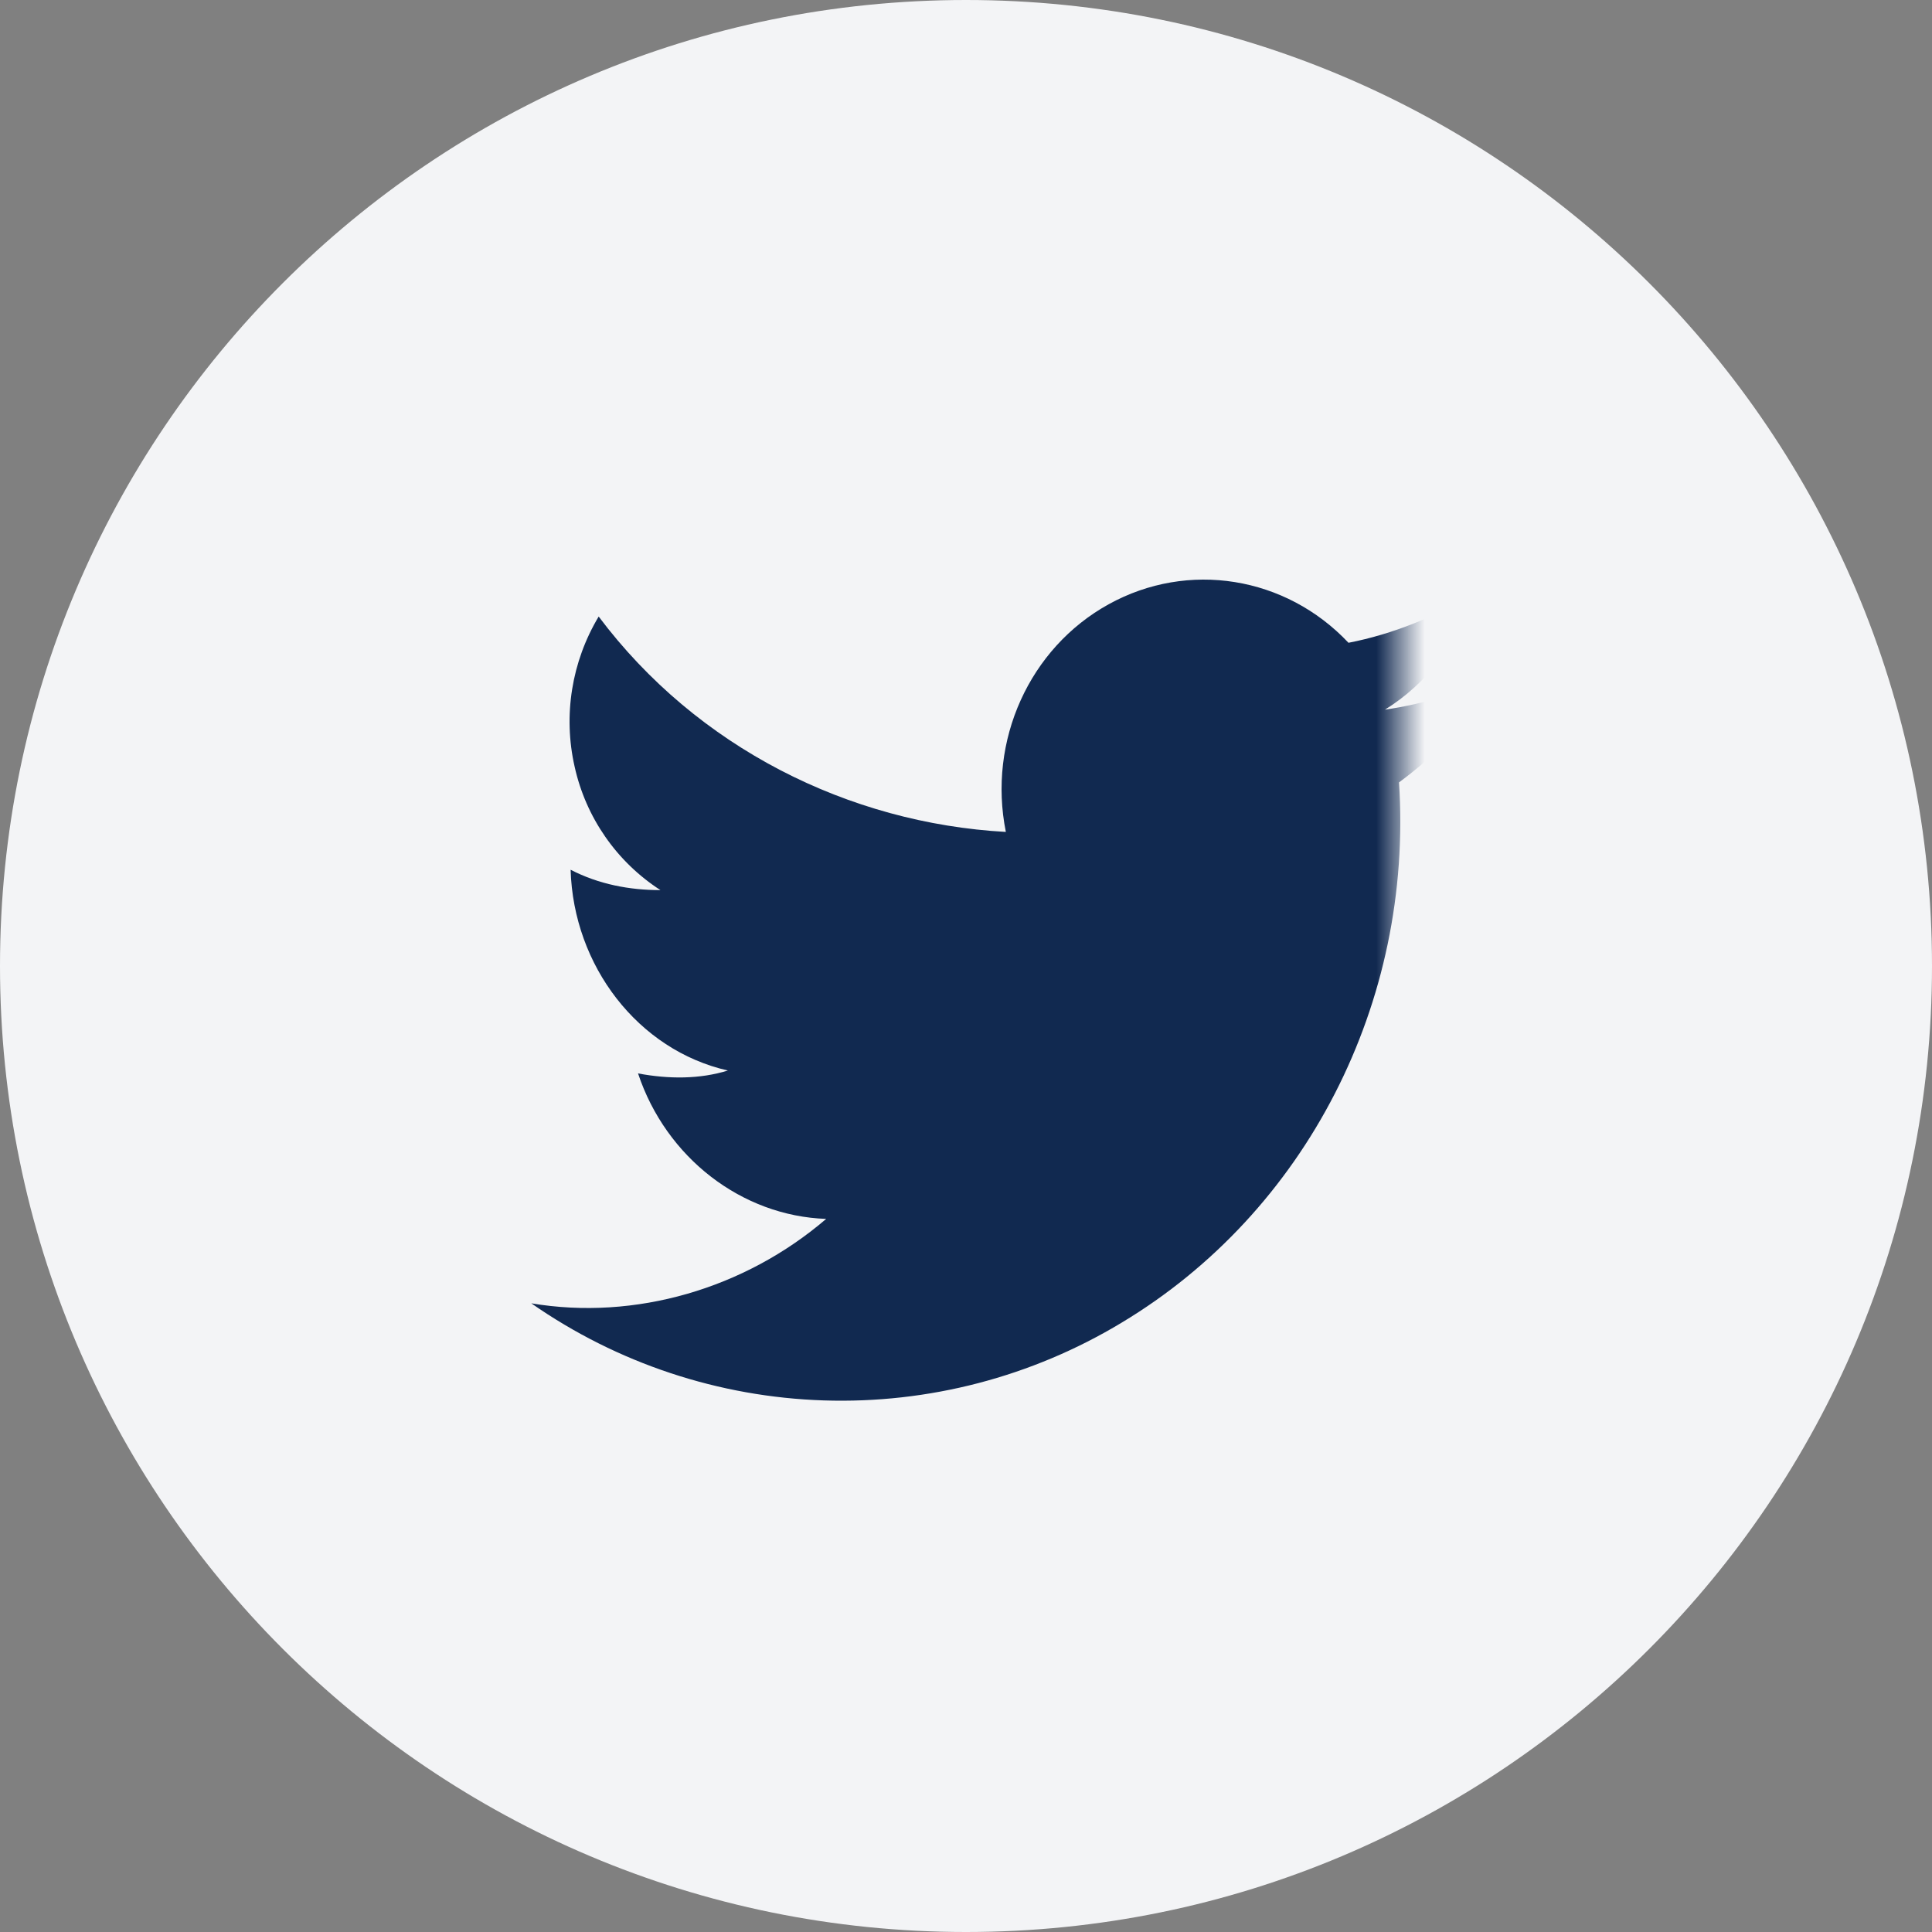 <svg width="40" height="40" viewBox="0 0 40 40" fill="none" xmlns="http://www.w3.org/2000/svg">
<rect x="0" y="0" width="40" height="40" fill="#808080" stroke="none"/>
<g id="twitter.0fb6bfb.svg" clip-path="url(#clip0_5056_47704)">
<path id="Vector" d="M40 20C40 8.954 31.046 0 20 0C8.954 0 0 8.954 0 20C0 31.046 8.954 40 20 40C31.046 40 40 31.046 40 20Z" fill="#F3F4F6"/>
<g id="Clip path group">
<mask id="mask0_5056_47704" style="mask-type:luminance" maskUnits="userSpaceOnUse" x="9" y="11" width="20" height="20">
<g id="clip0_2_2942">
<path id="Vector_2" d="M29 11H9V31H29V11Z" fill="white"/>
</g>
</mask>
<g mask="url(#mask0_5056_47704)">
<g id="Group">
<path id="Vector_3" d="M31 13.97C30.302 14.332 29.488 14.573 28.674 14.693C29.547 14.151 30.186 13.308 30.534 12.283C29.721 12.765 28.849 13.127 27.919 13.308C26.619 11.928 24.597 11.603 22.955 12.51C21.313 13.416 20.445 15.336 20.825 17.224C17.57 17.043 14.43 15.476 12.395 12.765C11.835 13.698 11.656 14.812 11.897 15.873C12.13 16.926 12.768 17.844 13.674 18.429C13.034 18.429 12.395 18.308 11.814 18.007C11.872 19.995 13.209 21.742 15.07 22.164C14.488 22.344 13.849 22.344 13.21 22.224C13.79 23.971 15.36 25.176 17.105 25.236C15.419 26.682 13.15 27.345 11 26.984C12.78 28.225 14.882 28.923 17.051 28.994C19.22 29.065 21.363 28.506 23.221 27.385C27.036 25.095 29.264 20.757 28.965 16.199C29.779 15.597 30.477 14.874 31 13.97Z" fill="#112950"/>
</g>
</g>
</g>
</g>
<defs>
<clipPath id="clip0_5056_47704">
<rect width="40" height="40" fill="white"/>
</clipPath>
</defs>
</svg>
